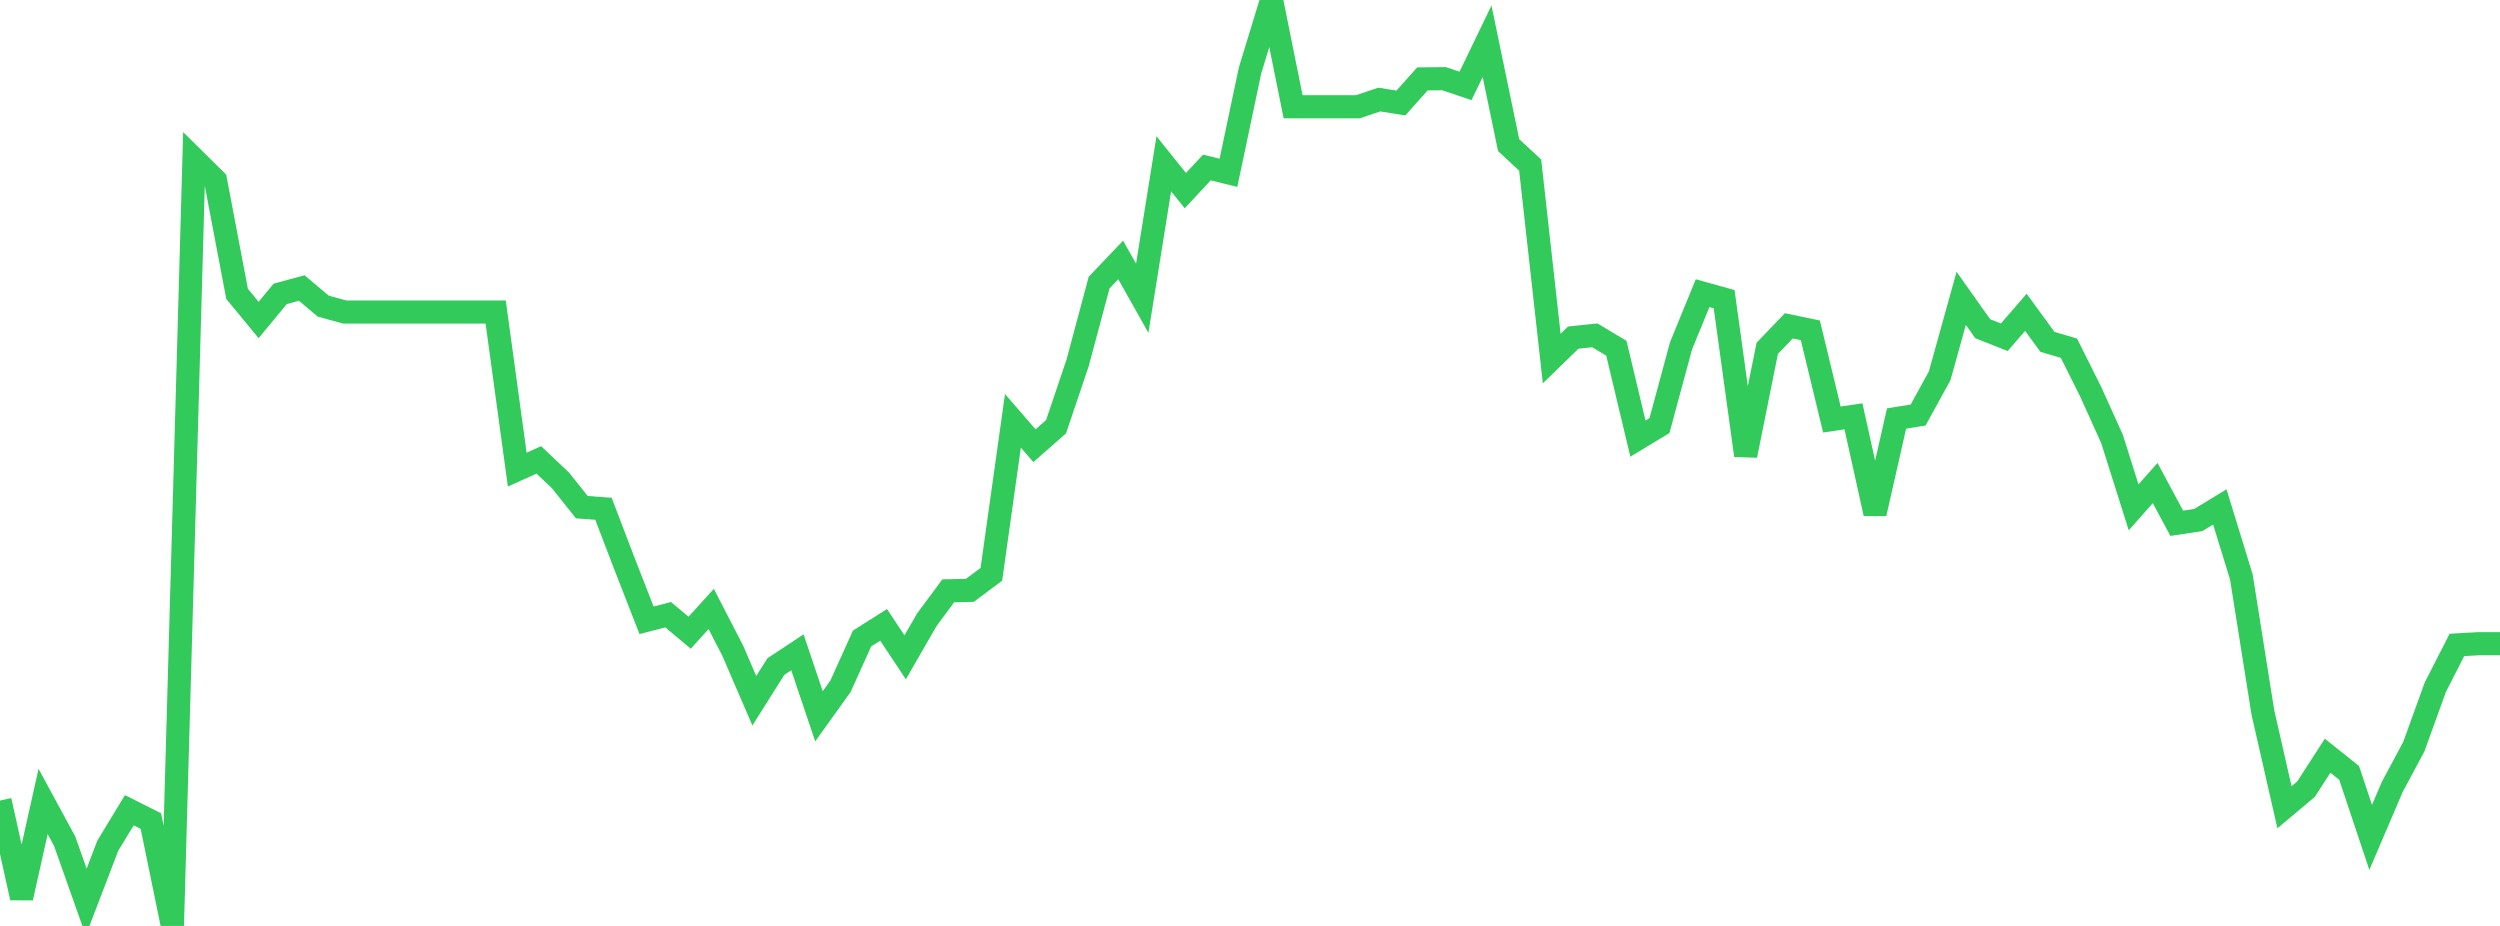 <?xml version="1.0" standalone="no"?>
<!DOCTYPE svg PUBLIC "-//W3C//DTD SVG 1.1//EN" "http://www.w3.org/Graphics/SVG/1.1/DTD/svg11.dtd">

<svg width="135" height="50" viewBox="0 0 135 50" preserveAspectRatio="none" 
  xmlns="http://www.w3.org/2000/svg"
  xmlns:xlink="http://www.w3.org/1999/xlink">


<polyline points="0.0, 43.231 1.164, 48.484 2.328, 43.28 3.491, 45.425 4.655, 48.711 5.819, 45.67 6.983, 43.753 8.147, 44.339 9.31, 50.0 10.474, 8.588 11.638, 9.738 12.802, 15.868 13.966, 17.28 15.129, 15.87 16.293, 15.553 17.457, 16.532 18.621, 16.851 19.784, 16.851 20.948, 16.851 22.112, 16.851 23.276, 16.851 24.44, 16.851 25.603, 16.851 26.767, 16.851 27.931, 25.36 29.095, 24.835 30.259, 25.934 31.422, 27.389 32.586, 27.472 33.75, 30.516 34.914, 33.496 36.078, 33.194 37.241, 34.165 38.405, 32.883 39.569, 35.14 40.733, 37.841 41.897, 35.994 43.06, 35.225 44.224, 38.679 45.388, 37.056 46.552, 34.479 47.716, 33.742 48.879, 35.496 50.043, 33.473 51.207, 31.903 52.371, 31.88 53.534, 31.012 54.698, 22.725 55.862, 24.068 57.026, 23.044 58.19, 19.6 59.353, 15.258 60.517, 14.037 61.681, 16.106 62.845, 8.846 64.009, 10.294 65.172, 9.045 66.336, 9.331 67.5, 3.814 68.664, 0.0 69.828, 5.765 70.991, 5.765 72.155, 5.765 73.319, 5.765 74.483, 5.376 75.647, 5.563 76.81, 4.261 77.974, 4.249 79.138, 4.639 80.302, 2.228 81.466, 7.837 82.629, 8.915 83.793, 19.362 84.957, 18.23 86.121, 18.109 87.284, 18.805 88.448, 23.684 89.612, 22.98 90.776, 18.674 91.94, 15.831 93.103, 16.155 94.267, 24.595 95.431, 18.811 96.595, 17.595 97.759, 17.838 98.922, 22.654 100.086, 22.482 101.25, 27.731 102.414, 22.6 103.578, 22.412 104.741, 20.297 105.905, 16.11 107.069, 17.753 108.233, 18.211 109.397, 16.865 110.56, 18.459 111.724, 18.806 112.888, 21.133 114.052, 23.71 115.216, 27.397 116.379, 26.084 117.543, 28.256 118.707, 28.081 119.871, 27.374 121.034, 31.16 122.198, 38.486 123.362, 43.591 124.526, 42.614 125.69, 40.809 126.853, 41.736 128.017, 45.219 129.181, 42.496 130.345, 40.322 131.509, 37.105 132.672, 34.826 133.836, 34.761 135.0, 34.761" fill="none" stroke="#32ca5b" stroke-width="1.25"/>

</svg>